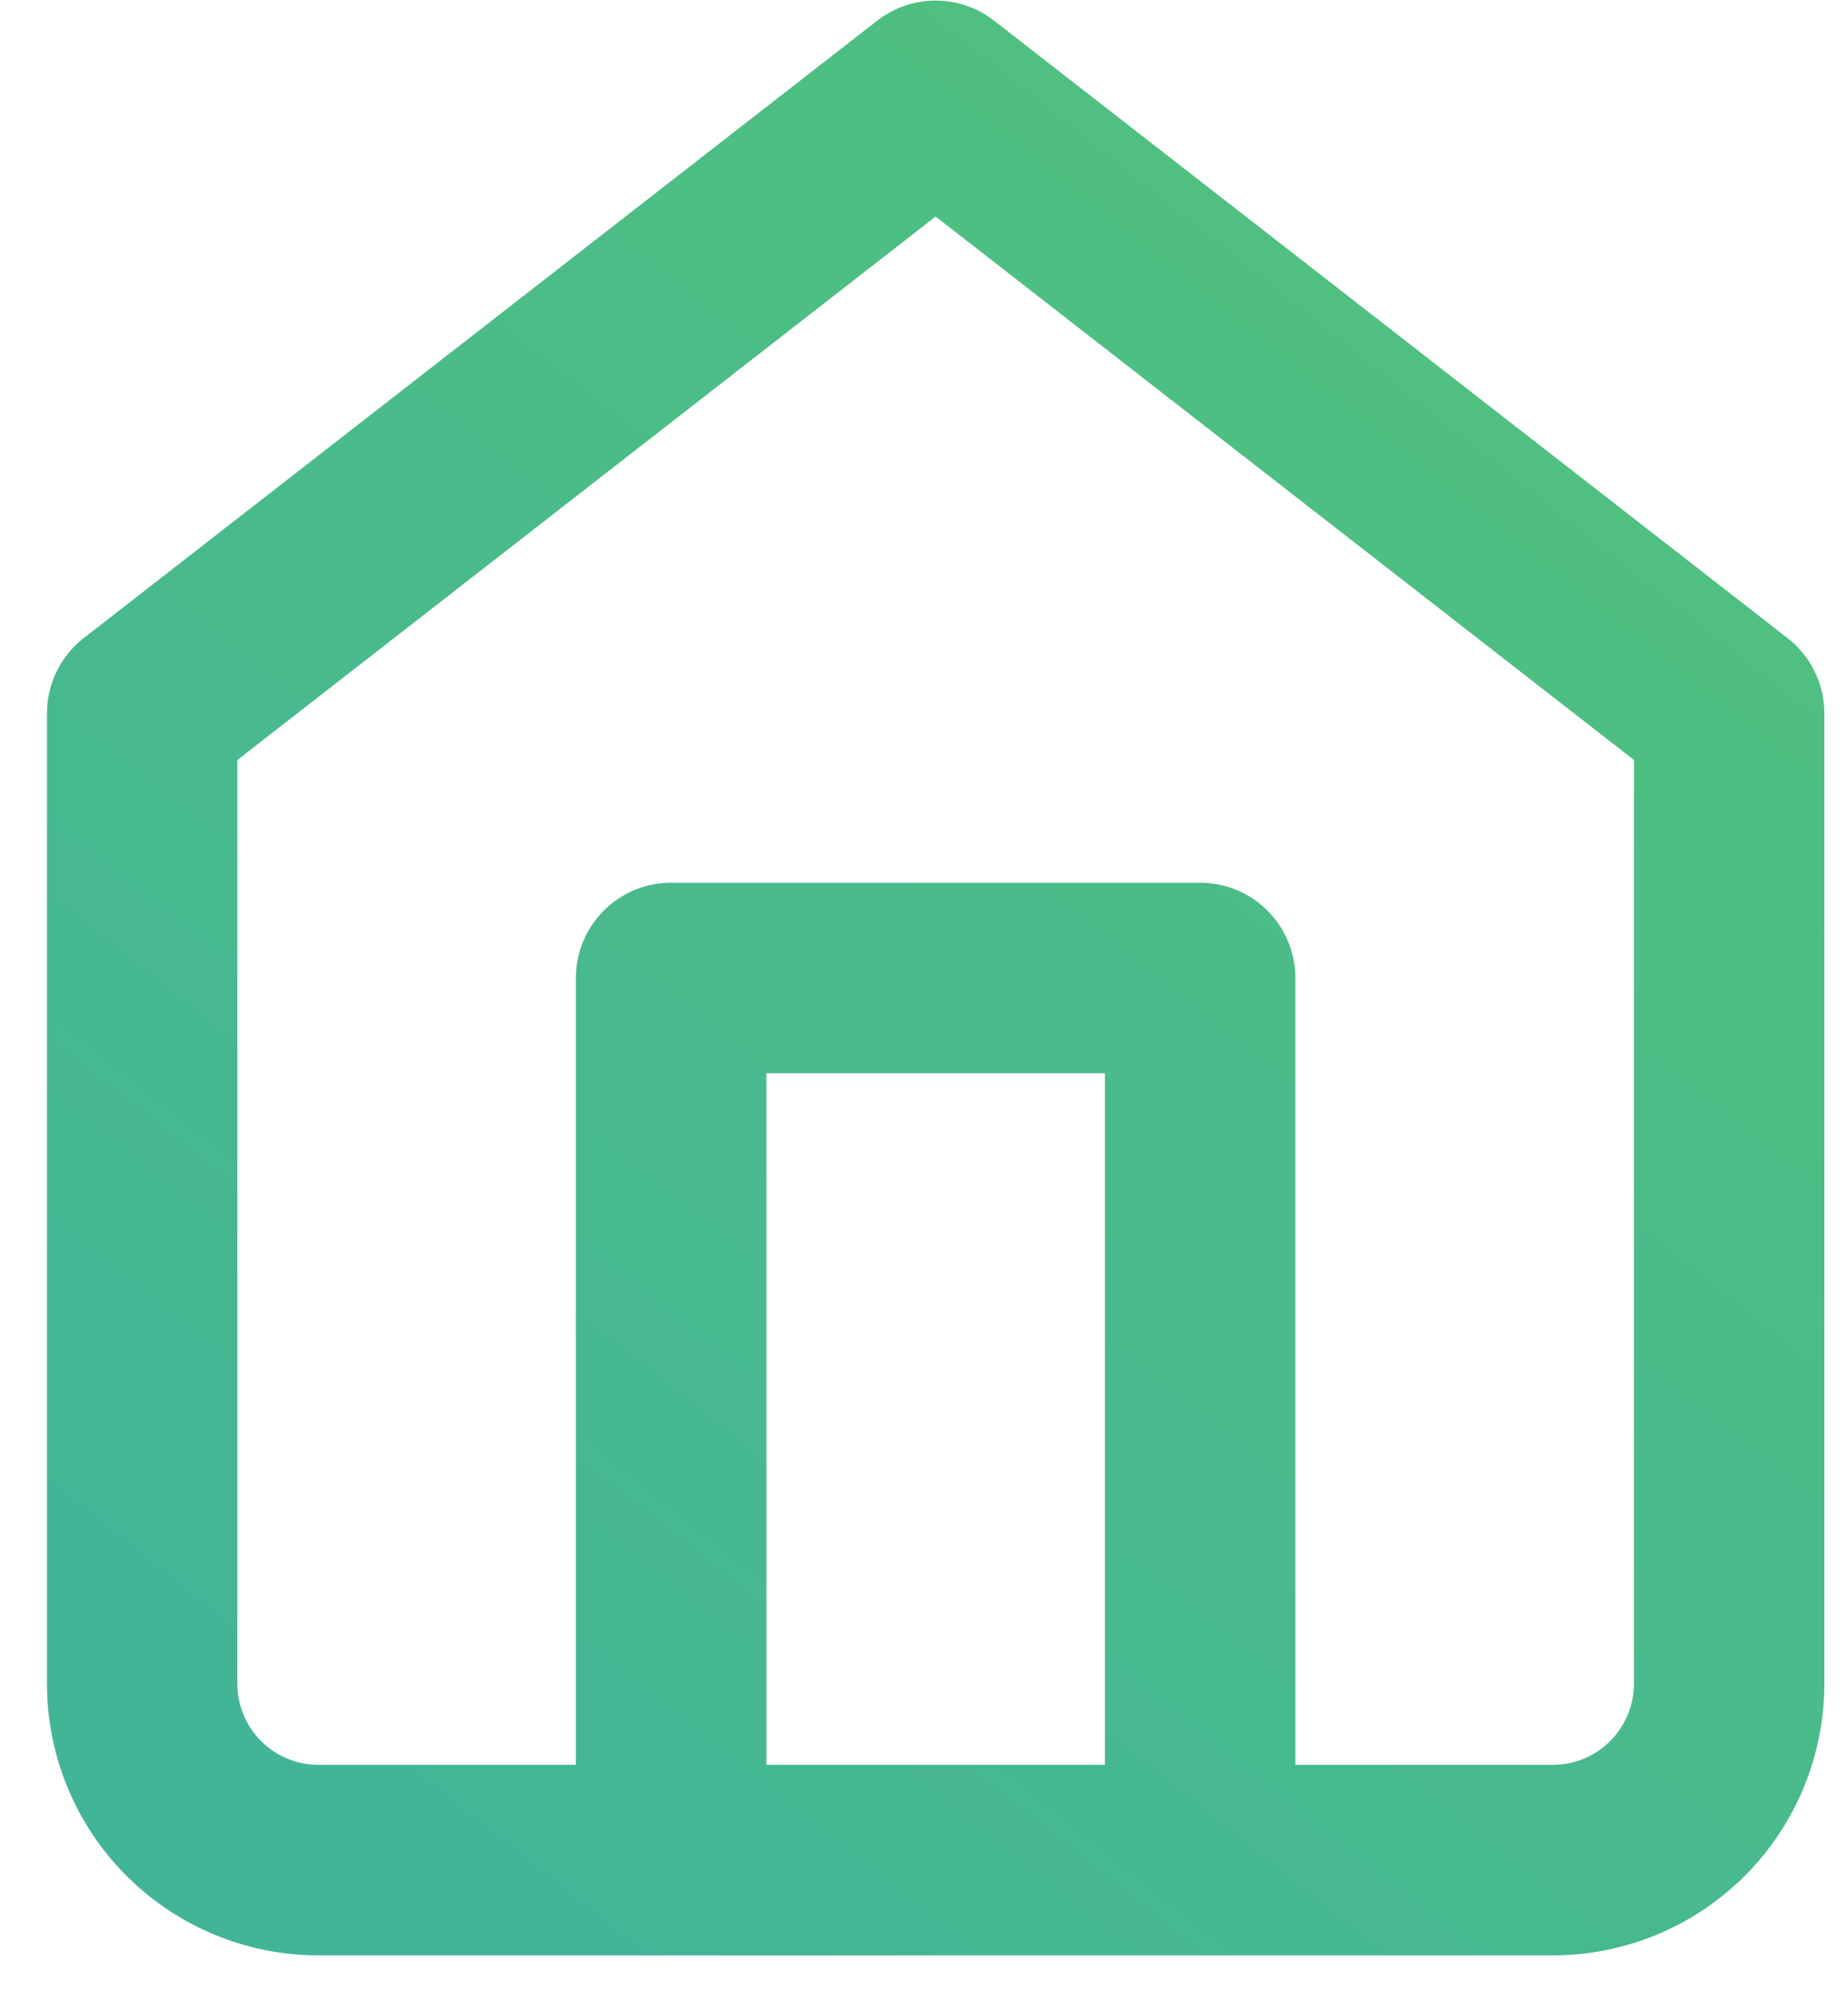 <svg width="39" height="42" viewBox="0 0 39 42" fill="none" xmlns="http://www.w3.org/2000/svg">
<path d="M3 15.046L1.766 13.46C1.277 13.841 0.991 14.426 0.991 15.046H3ZM19.746 2.022L20.979 0.436C20.254 -0.129 19.238 -0.129 18.512 0.436L19.746 2.022ZM36.491 15.046H38.501C38.501 14.426 38.215 13.841 37.725 13.46L36.491 15.046ZM35.401 38.145L36.822 39.566L35.401 38.145ZM3 35.513H0.991H3ZM12.154 39.234C12.154 40.344 13.054 41.244 14.164 41.244C15.274 41.244 16.173 40.344 16.173 39.234H12.154ZM14.164 20.628V18.619C13.054 18.619 12.154 19.518 12.154 20.628H14.164ZM25.328 20.628H27.337C27.337 19.518 26.437 18.619 25.328 18.619V20.628ZM23.318 39.234C23.318 40.344 24.218 41.244 25.328 41.244C26.437 41.244 27.337 40.344 27.337 39.234H23.318ZM4.234 16.633L20.979 3.608L18.512 0.436L1.766 13.46L4.234 16.633ZM18.512 3.608L35.258 16.633L37.725 13.46L20.979 0.436L18.512 3.608ZM34.482 15.046V35.513H38.501V15.046H34.482ZM34.482 35.513C34.482 35.967 34.301 36.403 33.98 36.724L36.822 39.566C37.897 38.491 38.501 37.033 38.501 35.513H34.482ZM33.98 36.724C33.659 37.045 33.224 37.225 32.77 37.225V41.244C34.29 41.244 35.748 40.64 36.822 39.566L33.98 36.724ZM32.77 37.225H6.721V41.244H32.77V37.225ZM6.721 37.225C6.267 37.225 5.832 37.045 5.511 36.724L2.669 39.566C3.744 40.64 5.201 41.244 6.721 41.244V37.225ZM5.511 36.724C5.19 36.403 5.009 35.967 5.009 35.513H0.991C0.991 37.033 1.594 38.491 2.669 39.566L5.511 36.724ZM5.009 35.513V15.046H0.991V35.513H5.009ZM16.173 39.234V20.628H12.154V39.234H16.173ZM14.164 22.638H25.328V18.619H14.164V22.638ZM23.318 20.628V39.234H27.337V20.628H23.318Z" fill="url(#paint0_linear_762_864)"/>
<defs>
<linearGradient id="paint0_linear_762_864" x1="27.968" y1="54.593" x2="69.961" y2="1.61" gradientUnits="userSpaceOnUse">
<stop stop-color="#43B597"/>
<stop offset="1" stop-color="#58C86F"/>
</linearGradient>
</defs>
</svg>
